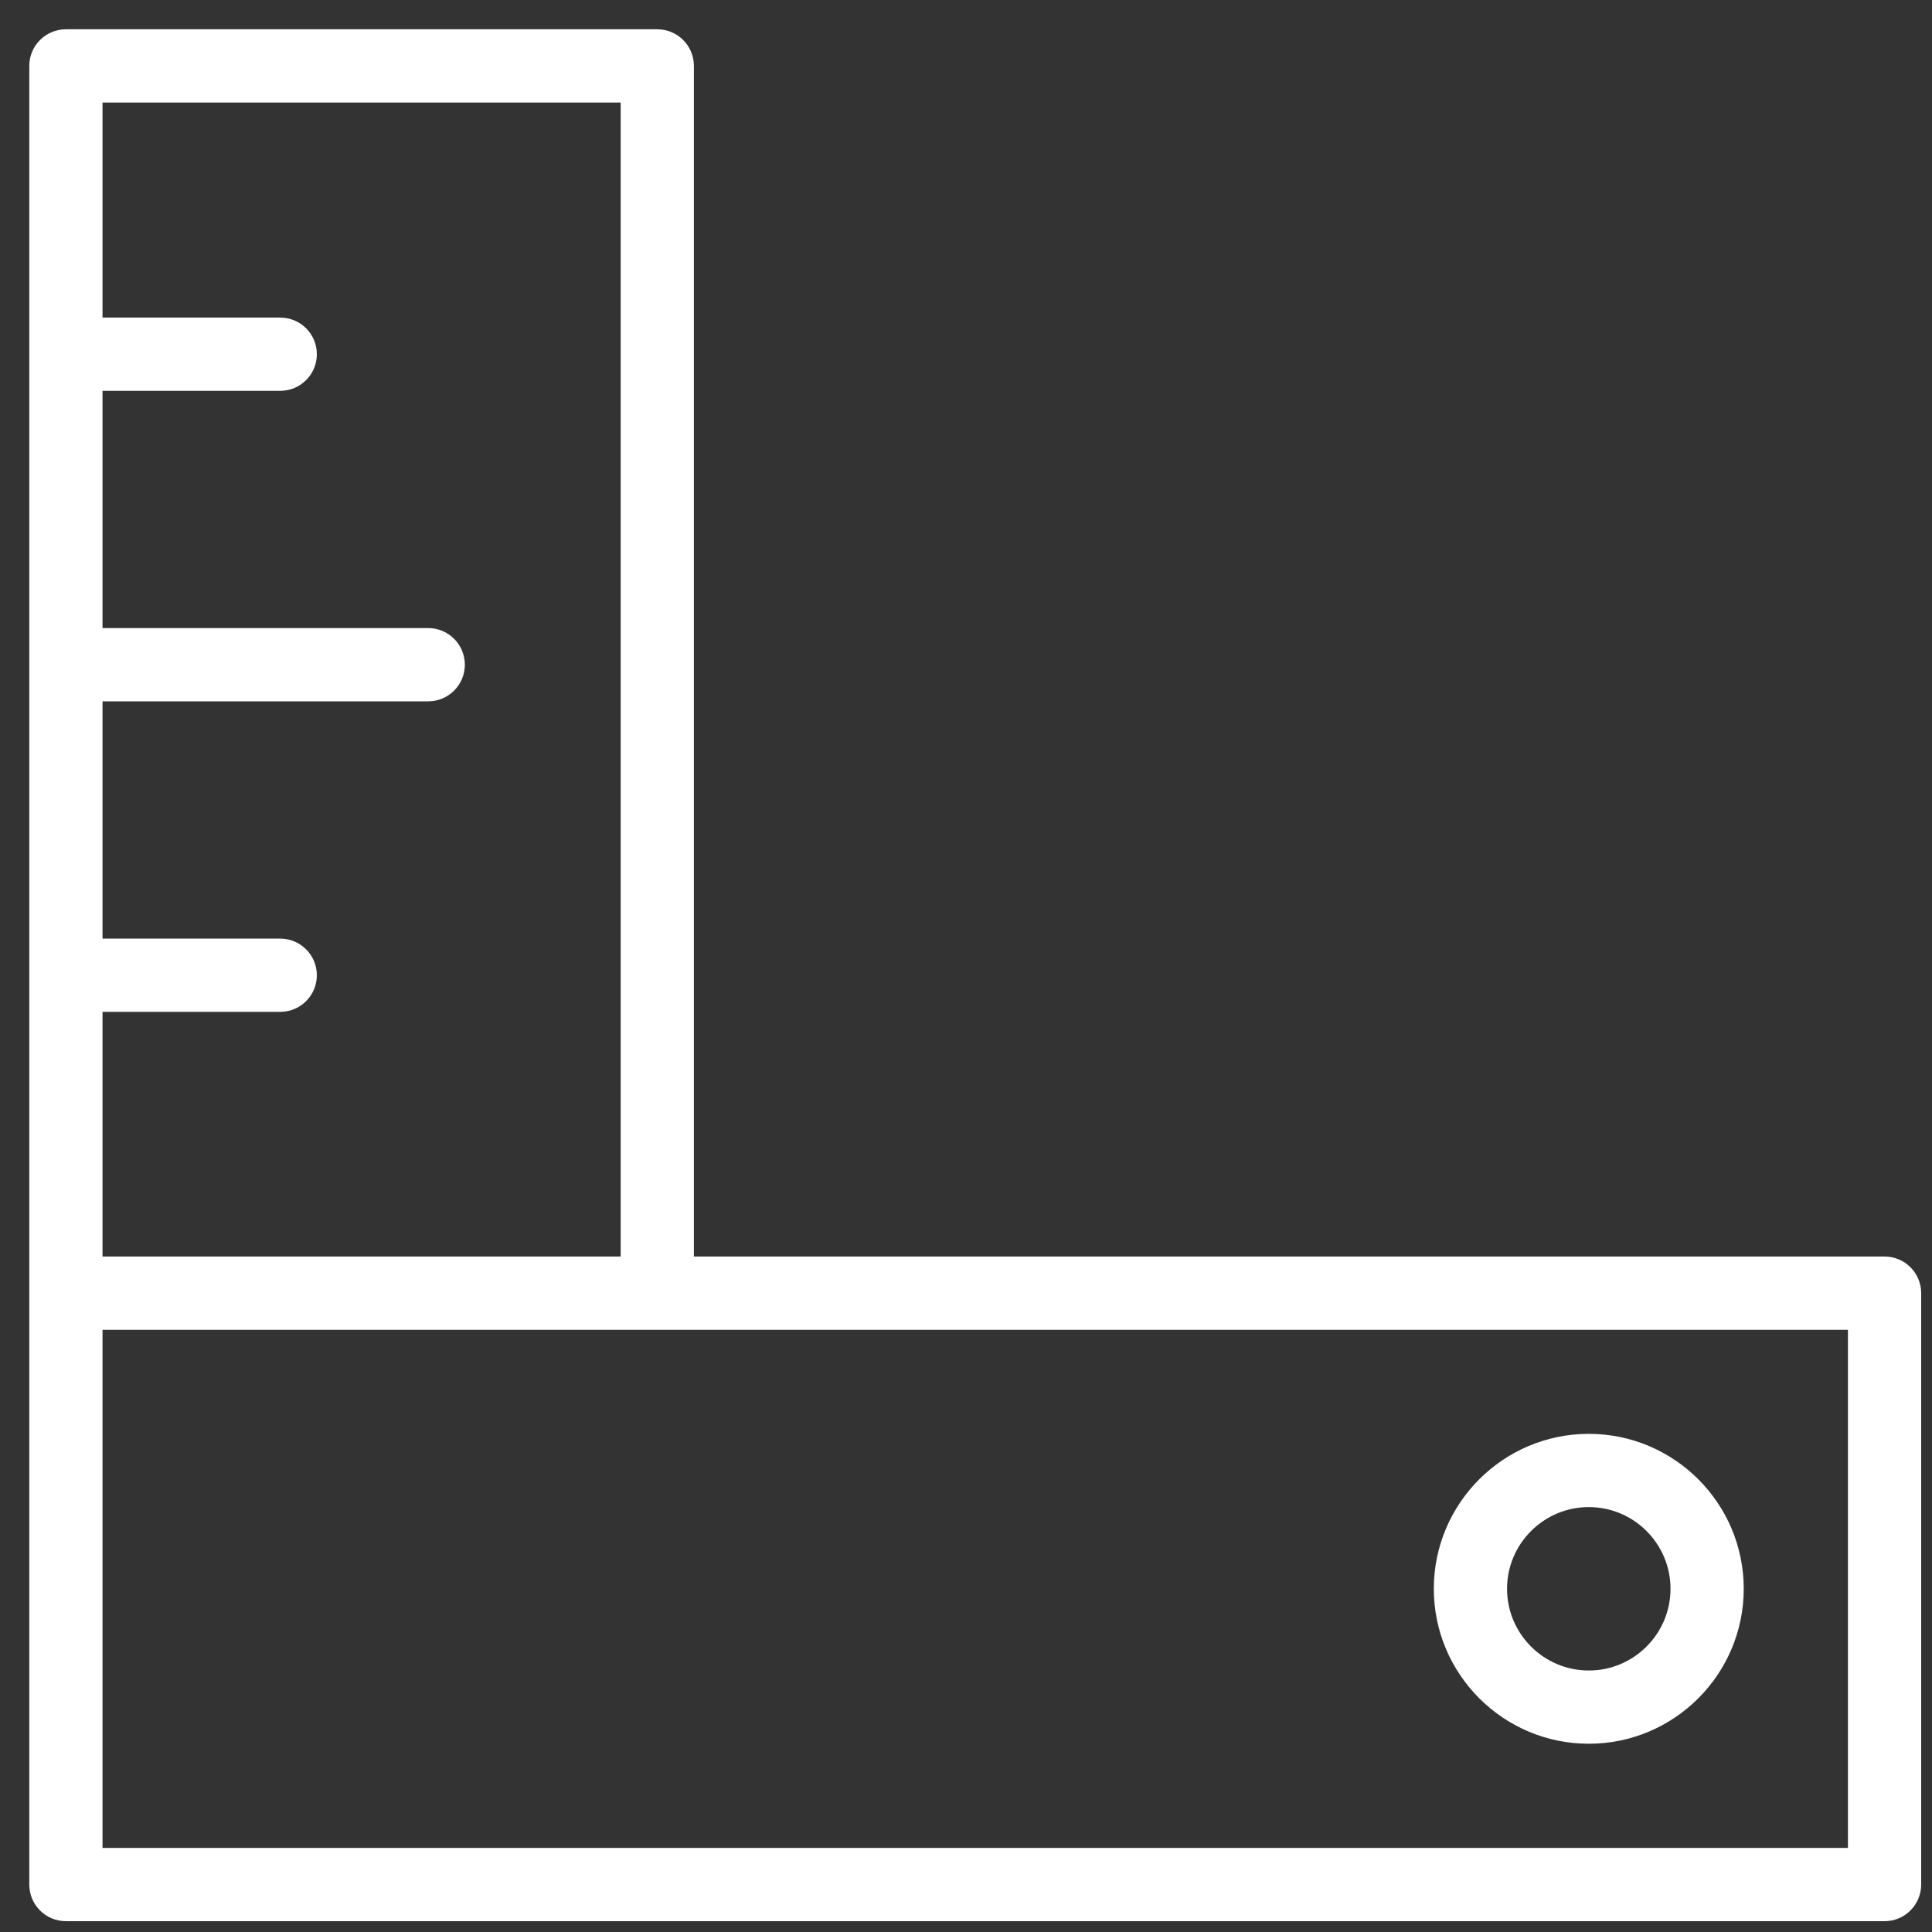 <?xml version="1.0" encoding="UTF-8"?> <svg xmlns="http://www.w3.org/2000/svg" width="63" height="63" viewBox="0 0 63 63" fill="none"><rect x="0" y="0" width="63" height="63" fill="#333333" stroke="none"/><path d="M61.453 40.974H22.627V2.149C22.627 1.489 22.093 0.955 21.433 0.955H2.149C1.489 0.955 0.955 1.489 0.955 2.149V42.168V61.453C0.955 62.112 1.489 62.647 2.149 62.647H61.453C62.112 62.647 62.647 62.112 62.647 61.453V42.168C62.647 41.508 62.112 40.974 61.453 40.974ZM20.239 3.343V40.974H3.343V32.995H9.138C9.798 32.995 10.332 32.461 10.332 31.801C10.332 31.141 9.798 30.607 9.138 30.607H3.343V22.869H13.964C14.624 22.869 15.158 22.335 15.158 21.675C15.158 21.016 14.624 20.481 13.964 20.481H3.343V12.744H9.138C9.798 12.744 10.332 12.21 10.332 11.55C10.332 10.89 9.798 10.356 9.138 10.356H3.343V3.343H20.239ZM60.259 60.259H3.343V43.362H60.259V60.259Z" fill="white"></path><path d="M51.809 56.861C54.595 56.861 56.861 54.594 56.861 51.808C56.861 49.022 54.594 46.756 51.809 46.756C49.022 46.756 46.755 49.022 46.755 51.808C46.755 54.594 49.022 56.861 51.809 56.861ZM51.809 49.144C53.277 49.144 54.473 50.339 54.473 51.808C54.473 53.278 53.277 54.473 51.809 54.473C50.339 54.473 49.143 53.278 49.143 51.808C49.143 50.34 50.339 49.144 51.809 49.144Z" fill="white"></path></svg> 